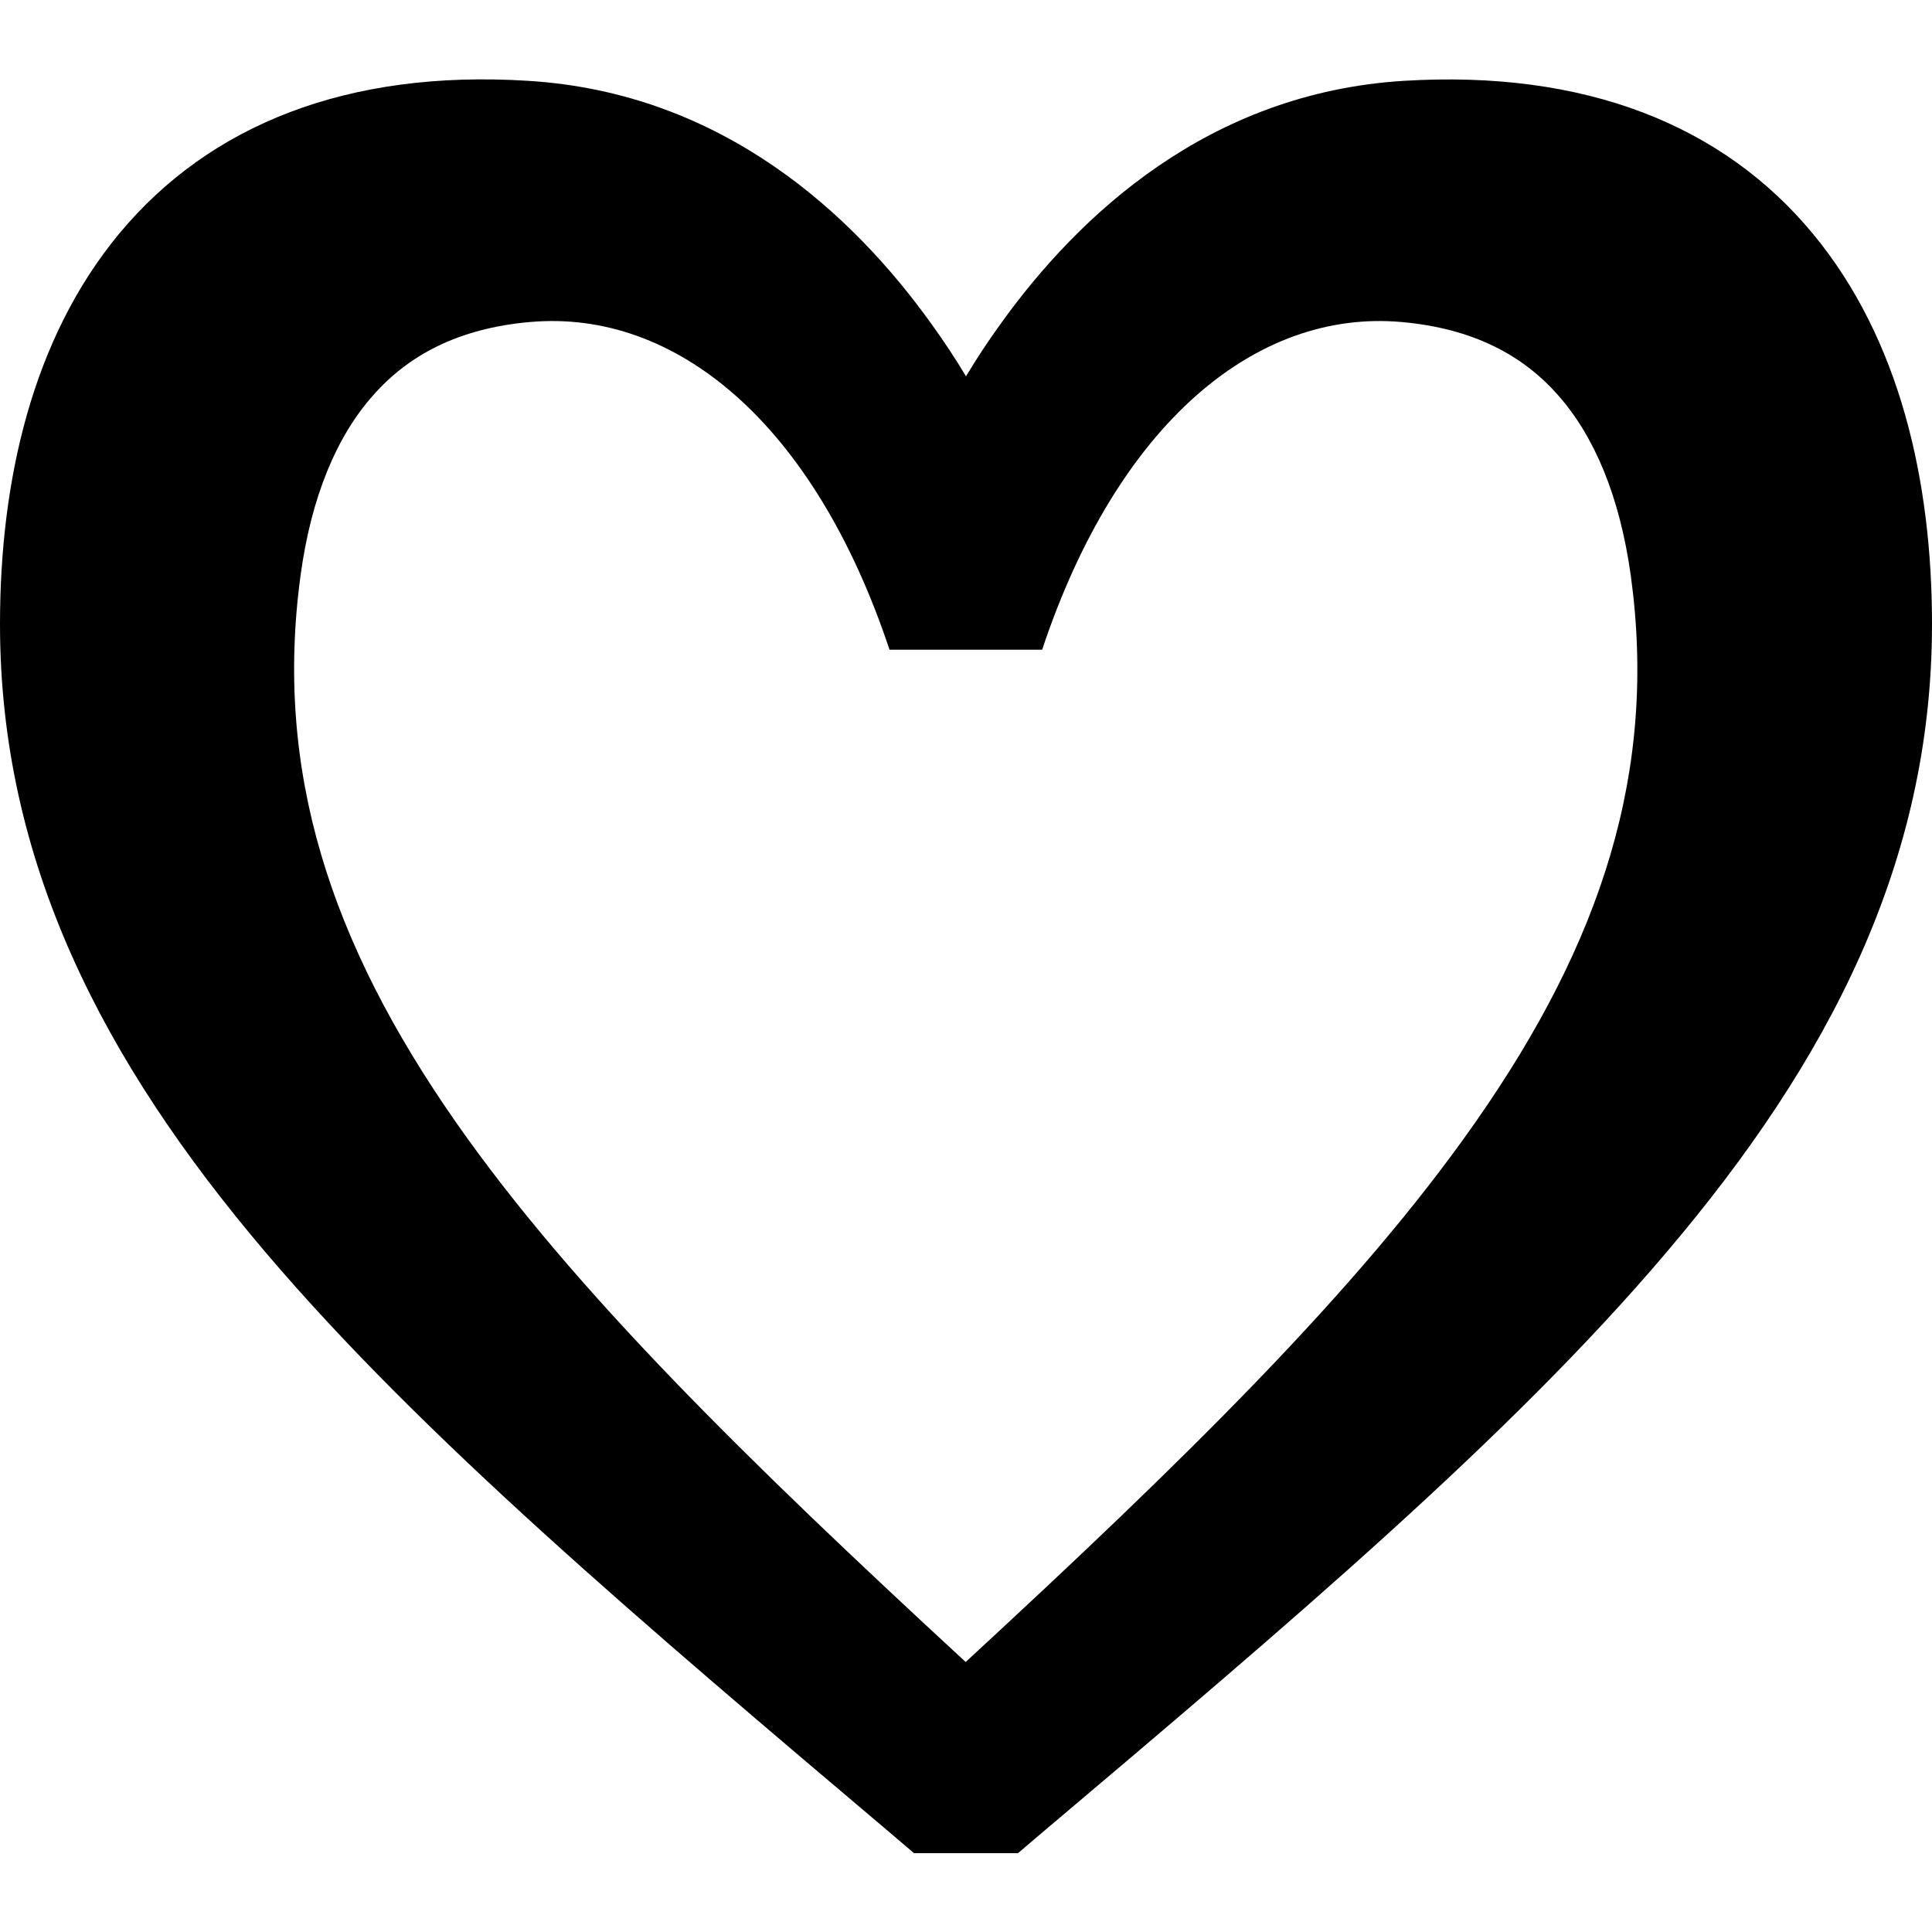 <svg xmlns="http://www.w3.org/2000/svg" viewBox="0 0 576 576"><!--! Font Awesome Pro 7.0.0 by @fontawesome - https://fontawesome.com License - https://fontawesome.com/license (Commercial License) Copyright 2025 Fonticons, Inc. --><path fill="currentColor" d="M298.5 96.3c-3.9 5.4-7.4 10.7-10.5 15.9-3.1-5.2-6.6-10.5-10.5-15.9-23.1-32.1-61.8-68.6-120-72.2-54-3.4-95.1 13.2-122 45.6-25.9 31.3-35.5 73.6-35.5 116.4 0 70.8 30.6 130.1 79.2 187.3 46.8 55.1 112.3 110.5 187.2 173.9l6.1 5.2 31 0 6.1-5.2c74.9-63.3 140.4-118.7 187.2-173.9 48.6-57.2 79.2-116.5 79.2-187.3 0-42.8-9.6-85.1-35.5-116.4-26.8-32.4-67.9-48.9-122-45.6-58.2 3.6-96.9 40.1-120 72.2zm-140.4-.3c43.2-3.8 84.5 29.9 107.1 97.7l45.5 0c22.6-67.8 64-101.5 107.1-97.7 21.5 1.9 36.3 10 46.7 21.8 10.8 12.2 18.4 30.1 21.7 53.8 8 58.3-8.8 109.3-46.2 162.8-35.1 50.3-87.3 101.3-152.1 161.1-64.8-59.8-117-110.8-152.1-161.1-37.3-53.5-54.1-104.5-46.2-162.8 3.2-23.7 10.9-41.7 21.7-53.8 10.4-11.8 25.2-19.9 46.7-21.8z"/></svg>